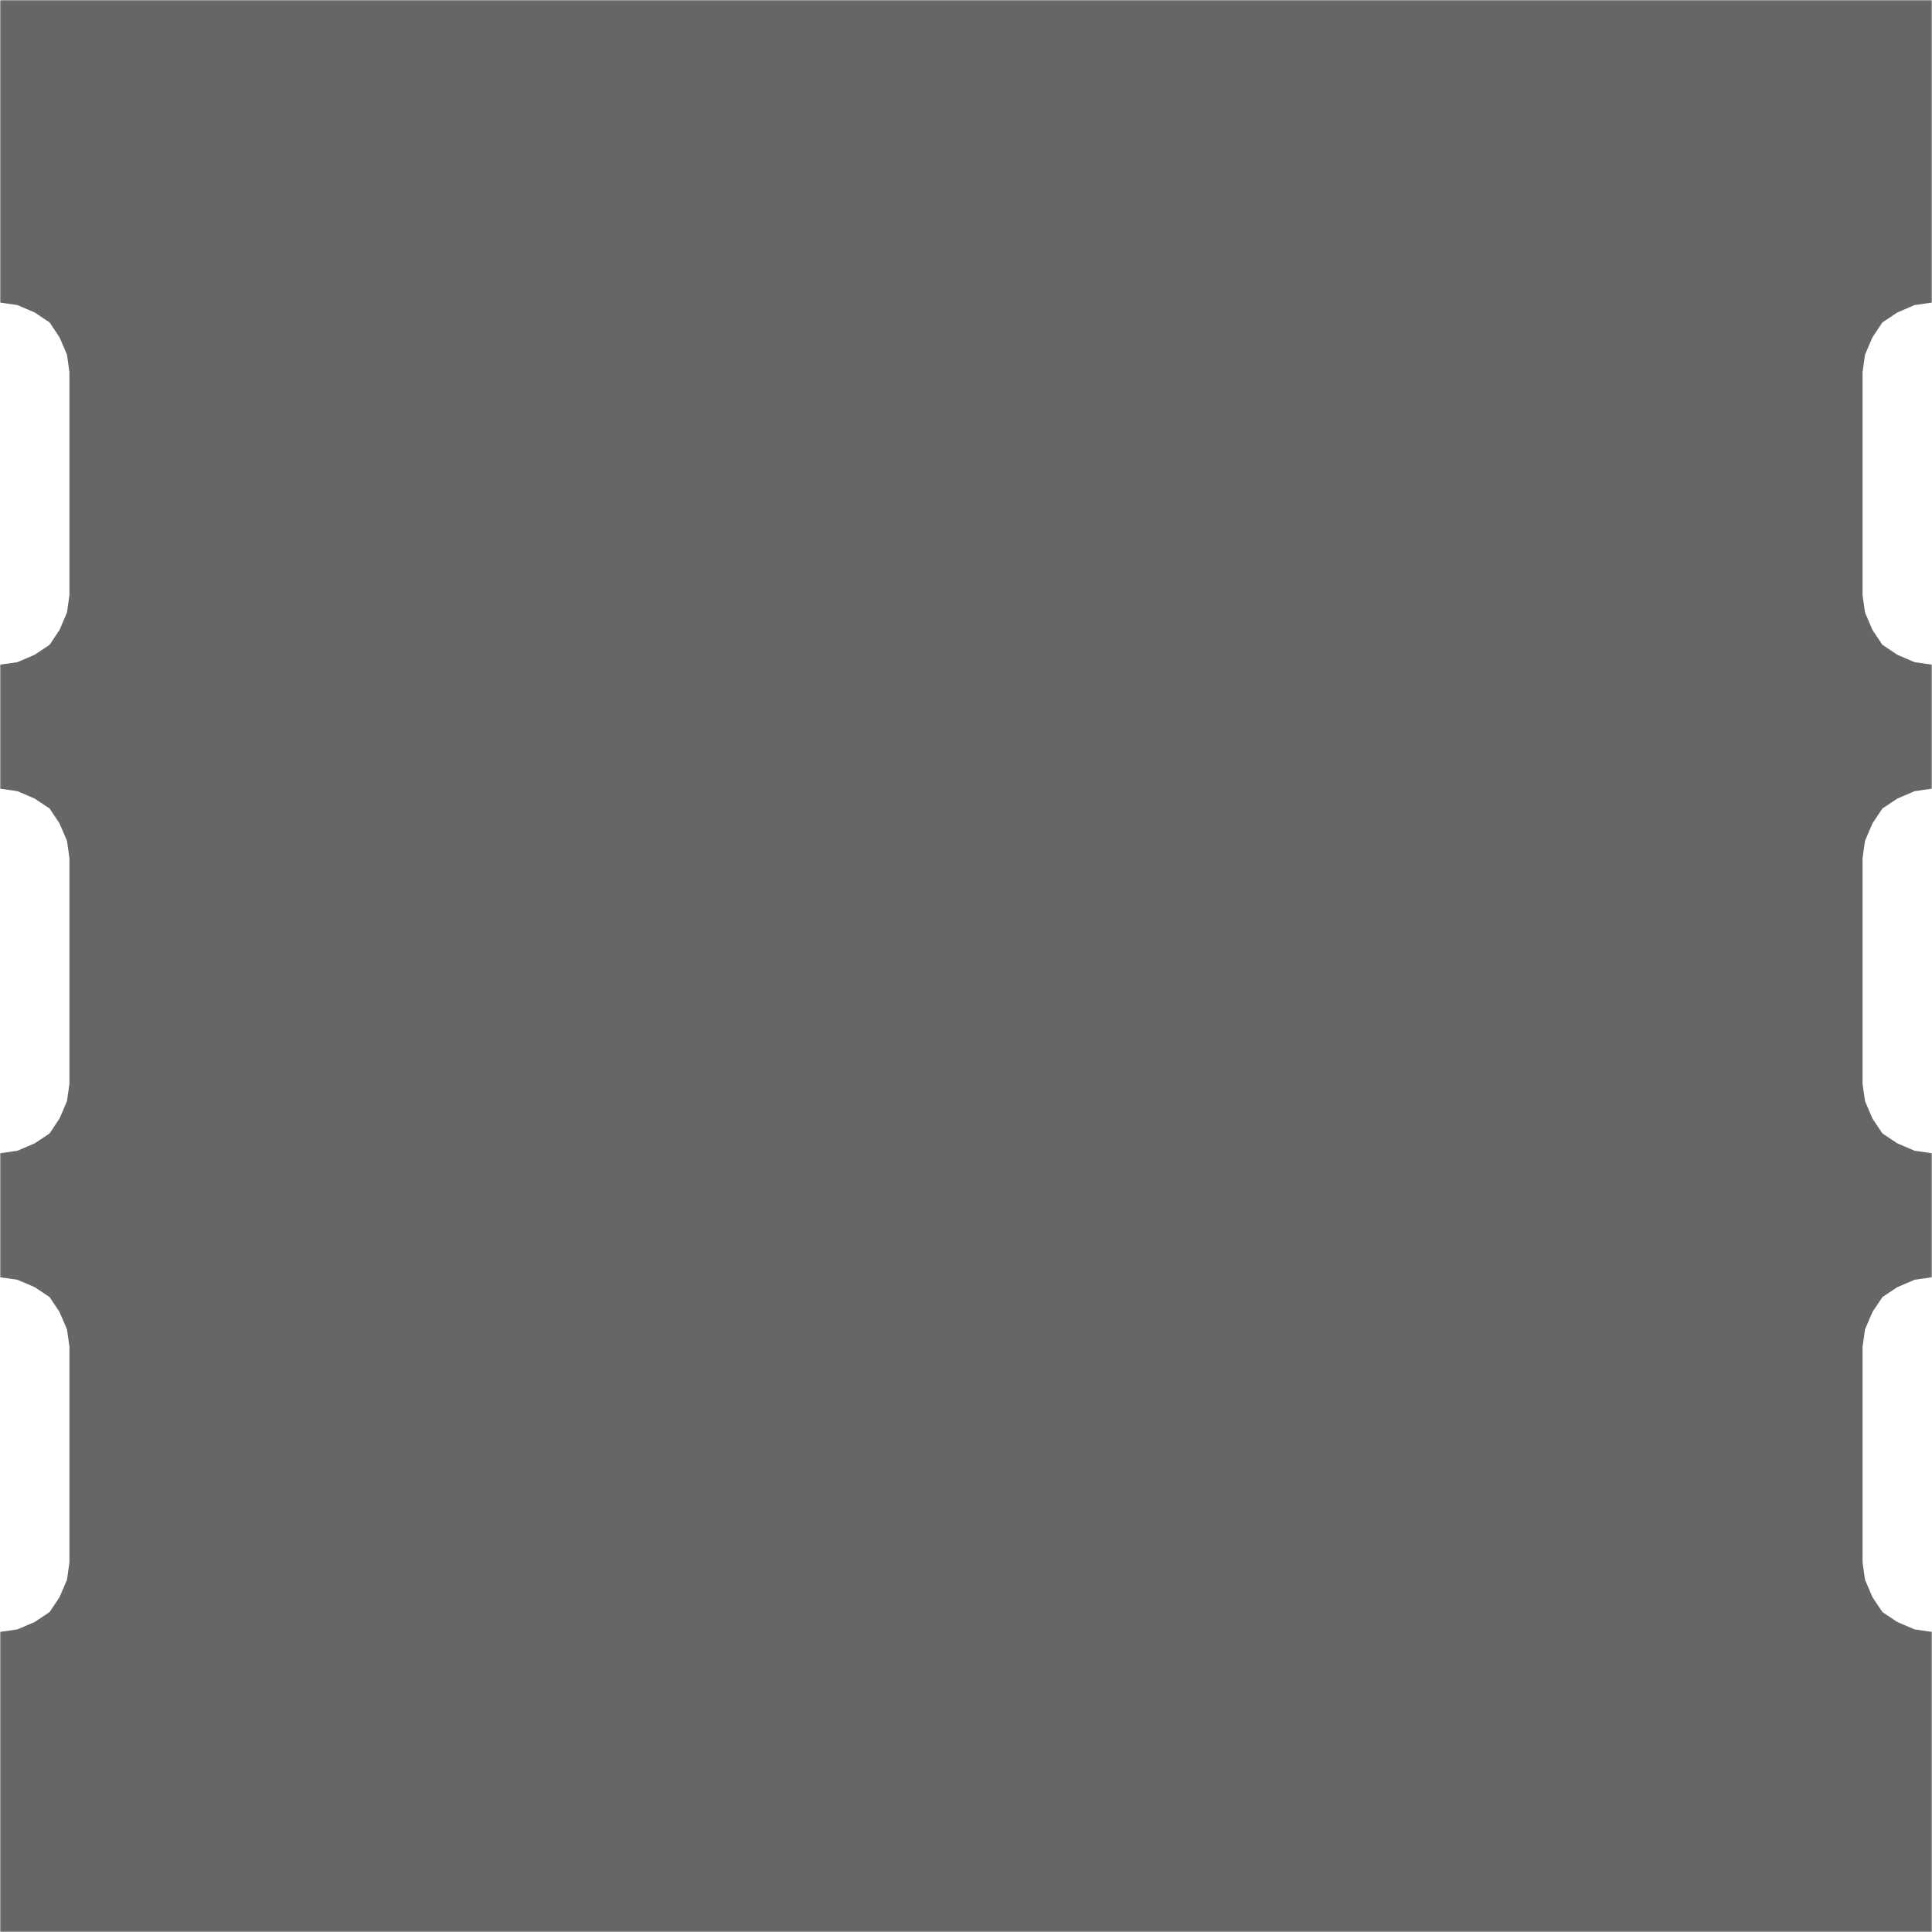 <svg version="1.1" xmlns="http://www.w3.org/2000/svg" xmlns:xlink="http://www.w3.org/1999/xlink" stroke-linecap="round" stroke-linejoin="round" stroke-width="0" fill-rule="evenodd" clip-rule="evenodd" id="SE1XZ19t1HEPX_KzeND1_top" viewBox="79 79 779 779" width="7.79in" height="7.79in" class="w-100 h-100"><defs><style>.SE1XZ19t1HEPX_KzeND1_fr4 {color: #666666;}
.SE1XZ19t1HEPX_KzeND1_cu {color: #cccccc;}
.SE1XZ19t1HEPX_KzeND1_cf {color: #cc9933;}
.SE1XZ19t1HEPX_KzeND1_sm {color: #004200; opacity: 0.75;}
.SE1XZ19t1HEPX_KzeND1_ss {color: #ffffff;}
.SE1XZ19t1HEPX_KzeND1_sp {color: #999999;}
.SE1XZ19t1HEPX_KzeND1_out {color: #000000;}</style><circle cx="0" cy="0" r="25.5" id="GUCYXVT1e_6OqoQx8uAQ_pad-1"/><circle cx="0" cy="0" r="31.5" id="GUCYXVT1e_6OqoQx8uAQ_pad-2"/><g id="SE1XZ19t1HEPX_KzeND1_top_drill1"><use xlink:href="#GUCYXVT1e_6OqoQx8uAQ_pad-1" x="173" y="173"/><use xlink:href="#GUCYXVT1e_6OqoQx8uAQ_pad-1" x="370" y="173"/><use xlink:href="#GUCYXVT1e_6OqoQx8uAQ_pad-1" x="173" y="370"/><use xlink:href="#GUCYXVT1e_6OqoQx8uAQ_pad-1" x="370" y="370"/><use xlink:href="#GUCYXVT1e_6OqoQx8uAQ_pad-1" x="173" y="567"/><use xlink:href="#GUCYXVT1e_6OqoQx8uAQ_pad-1" x="567" y="173"/><use xlink:href="#GUCYXVT1e_6OqoQx8uAQ_pad-1" x="370" y="567"/><use xlink:href="#GUCYXVT1e_6OqoQx8uAQ_pad-1" x="567" y="370"/><use xlink:href="#GUCYXVT1e_6OqoQx8uAQ_pad-1" x="173" y="764"/><use xlink:href="#GUCYXVT1e_6OqoQx8uAQ_pad-1" x="764" y="173"/><use xlink:href="#GUCYXVT1e_6OqoQx8uAQ_pad-1" x="567" y="567"/><use xlink:href="#GUCYXVT1e_6OqoQx8uAQ_pad-1" x="370" y="764"/><use xlink:href="#GUCYXVT1e_6OqoQx8uAQ_pad-1" x="764" y="370"/><use xlink:href="#GUCYXVT1e_6OqoQx8uAQ_pad-1" x="764" y="567"/><use xlink:href="#GUCYXVT1e_6OqoQx8uAQ_pad-1" x="567" y="764"/><use xlink:href="#GUCYXVT1e_6OqoQx8uAQ_pad-1" x="764" y="764"/><use xlink:href="#GUCYXVT1e_6OqoQx8uAQ_pad-2" x="469" y="272"/><use xlink:href="#GUCYXVT1e_6OqoQx8uAQ_pad-2" x="469" y="665"/></g><clipPath id="SE1XZ19t1HEPX_KzeND1_top_outline"><path d="M 107 422 107 422 107 512 107 512 106 519 103 526 99 532 93 536 86 539 79 540 79 540 79 590 79 590 86 591 93 594 99 598 103 604 106 611 107 618 107 618 107 708 107 708 106 715 103 722 99 728 93 732 86 735 79 736 79 736 79 858 79 858 858 858 858 858 858 736 858 736 851 735 844 732 838 728 834 722 831 715 830 708 830 708 830 618 830 618 831 611 834 604 838 598 844 594 851 591 858 590 858 590 858 540 858 540 851 539 844 536 838 532 834 526 831 519 830 512 830 512 830 421 830 421 831 414 834 407 838 401 844 397 851 394 858 393 858 393 858 343 858 343 851 342 844 339 838 335 834 329 831 322 830 315 830 315 830 228 830 228 831 221 834 214 838 208 844 204 851 201 858 200 858 200 858 79 858 79 79 79 79 79 79 200 79 200 86 201 93 204 99 208 103 214 106 221 107 228 107 228 107 315 107 315 106 322 103 329 99 335 93 339 86 342 79 343 79 343 79 393 79 393 86 394 93 397 99 401 103 407 106 414 107 421 107 421" fill="none" stroke-width="10"/></clipPath><mask id="SE1XZ19t1HEPX_KzeND1_top_mech-mask"><g fill="#000" stroke="#000"><rect x="79" y="79" width="779" height="779" fill="#fff"/><use xlink:href="#SE1XZ19t1HEPX_KzeND1_top_drill1"/></g></mask></defs><g transform="translate(0,937) scale(1,-1)"><g mask="url(#SE1XZ19t1HEPX_KzeND1_top_mech-mask)" clip-path="url(#SE1XZ19t1HEPX_KzeND1_top_outline)"><rect x="79" y="79" width="779" height="779" fill="currentColor" class="SE1XZ19t1HEPX_KzeND1_fr4"/></g></g></svg>
